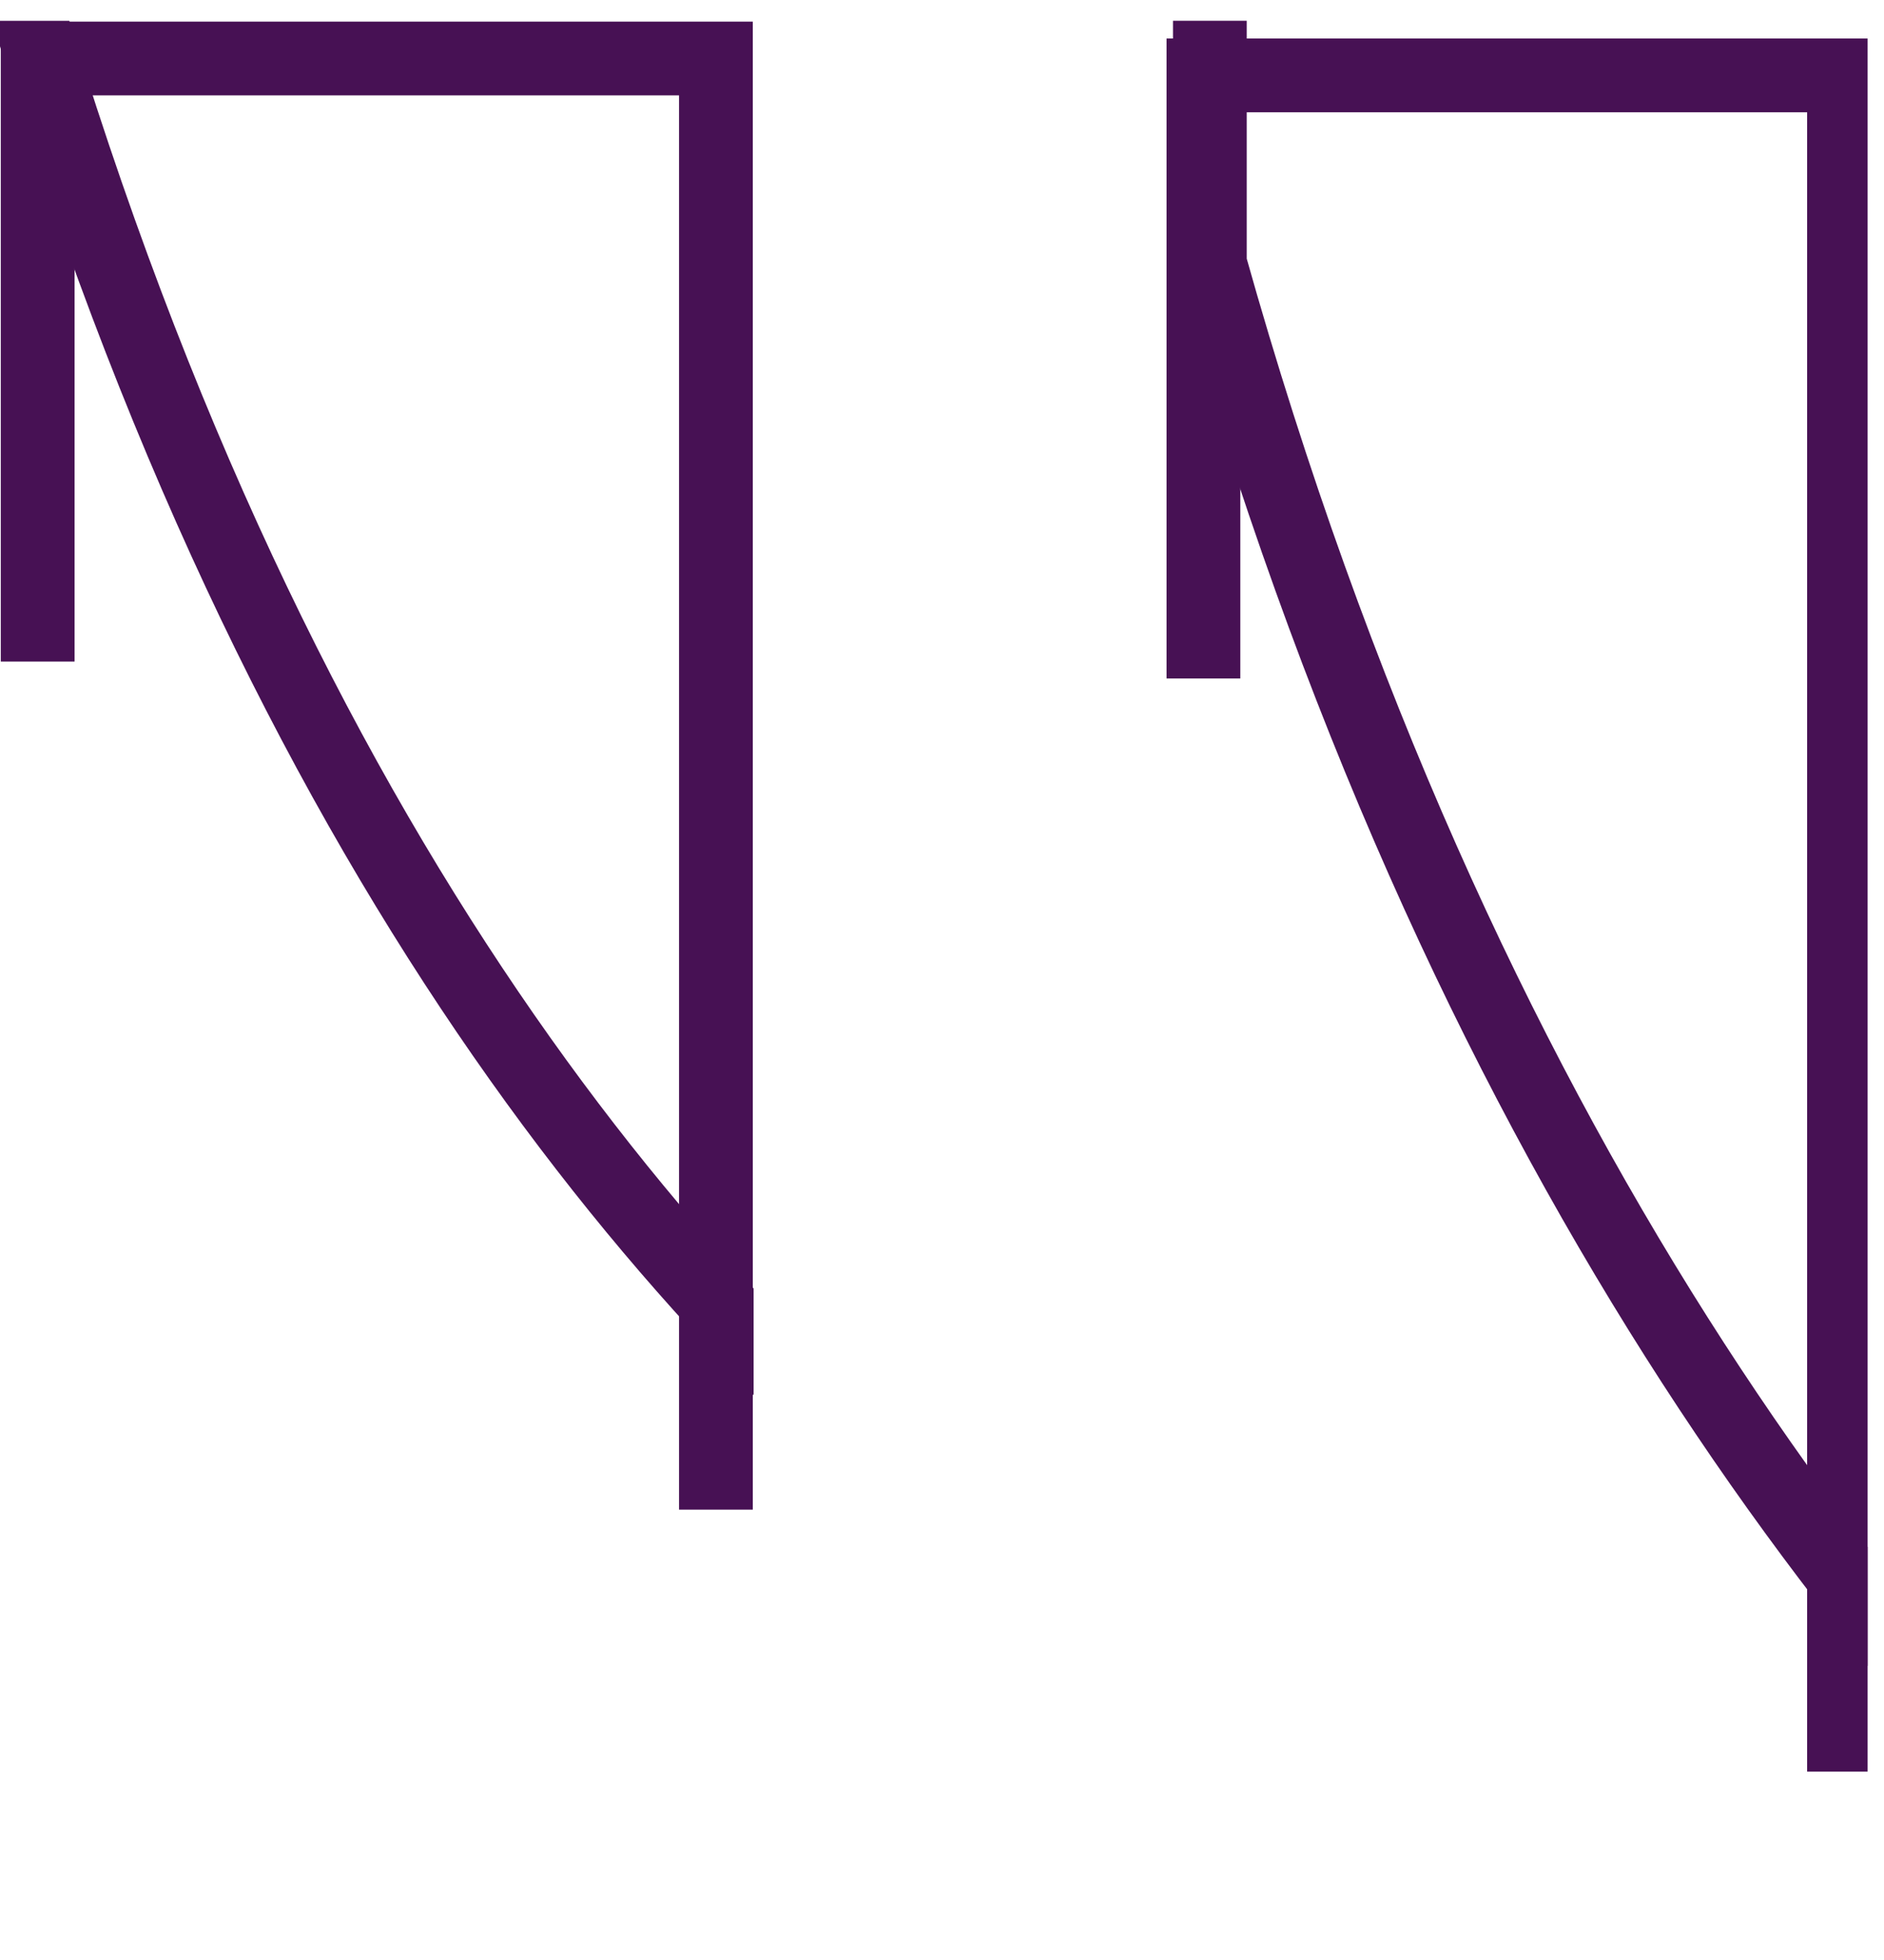 <svg xmlns="http://www.w3.org/2000/svg" width="50" height="52" viewBox="0 0 50 52" fill="none"><g clip-path="url(#clip0_6667_42403)"><path d="M0.039 -19.769L0.039 -2.127C13.034 44.521 42.027 49.105 42.027 49.105H42.168C42.168 49.105 71.16 44.521 84.156 -2.127L84.156 -19.769" stroke="#471154" stroke-width="1.957" stroke-miterlimit="10"></path><path d="M1 17.552L1 1.552H19L19 40.052" stroke="#471154" stroke-width="1.957" stroke-miterlimit="10"></path></g><g clip-path="url(#clip1_6667_42403)"><path d="M32.109 -10.672V7C45.243 53.728 75.863 63.001 75.863 63.001H76.005C76.005 63.001 105.306 53.401 118.439 6.673L118.439 -10.999" stroke="#471154" stroke-width="1.957" stroke-miterlimit="10"></path><path d="M31.938 18L31.938 2H48.938L48.938 47.001" stroke="#471154" stroke-width="1.957" stroke-miterlimit="10"></path></g><defs><clipPath id="clip0_6667_42403"><rect width="20" height="40" fill="white" transform="matrix(1 0 0 -1 0 40.552)"></rect></clipPath><clipPath id="clip1_6667_42403"><rect width="19.565" height="50.87" fill="white" transform="matrix(1 0 0 -1 30 51.421)"></rect></clipPath></defs></svg>